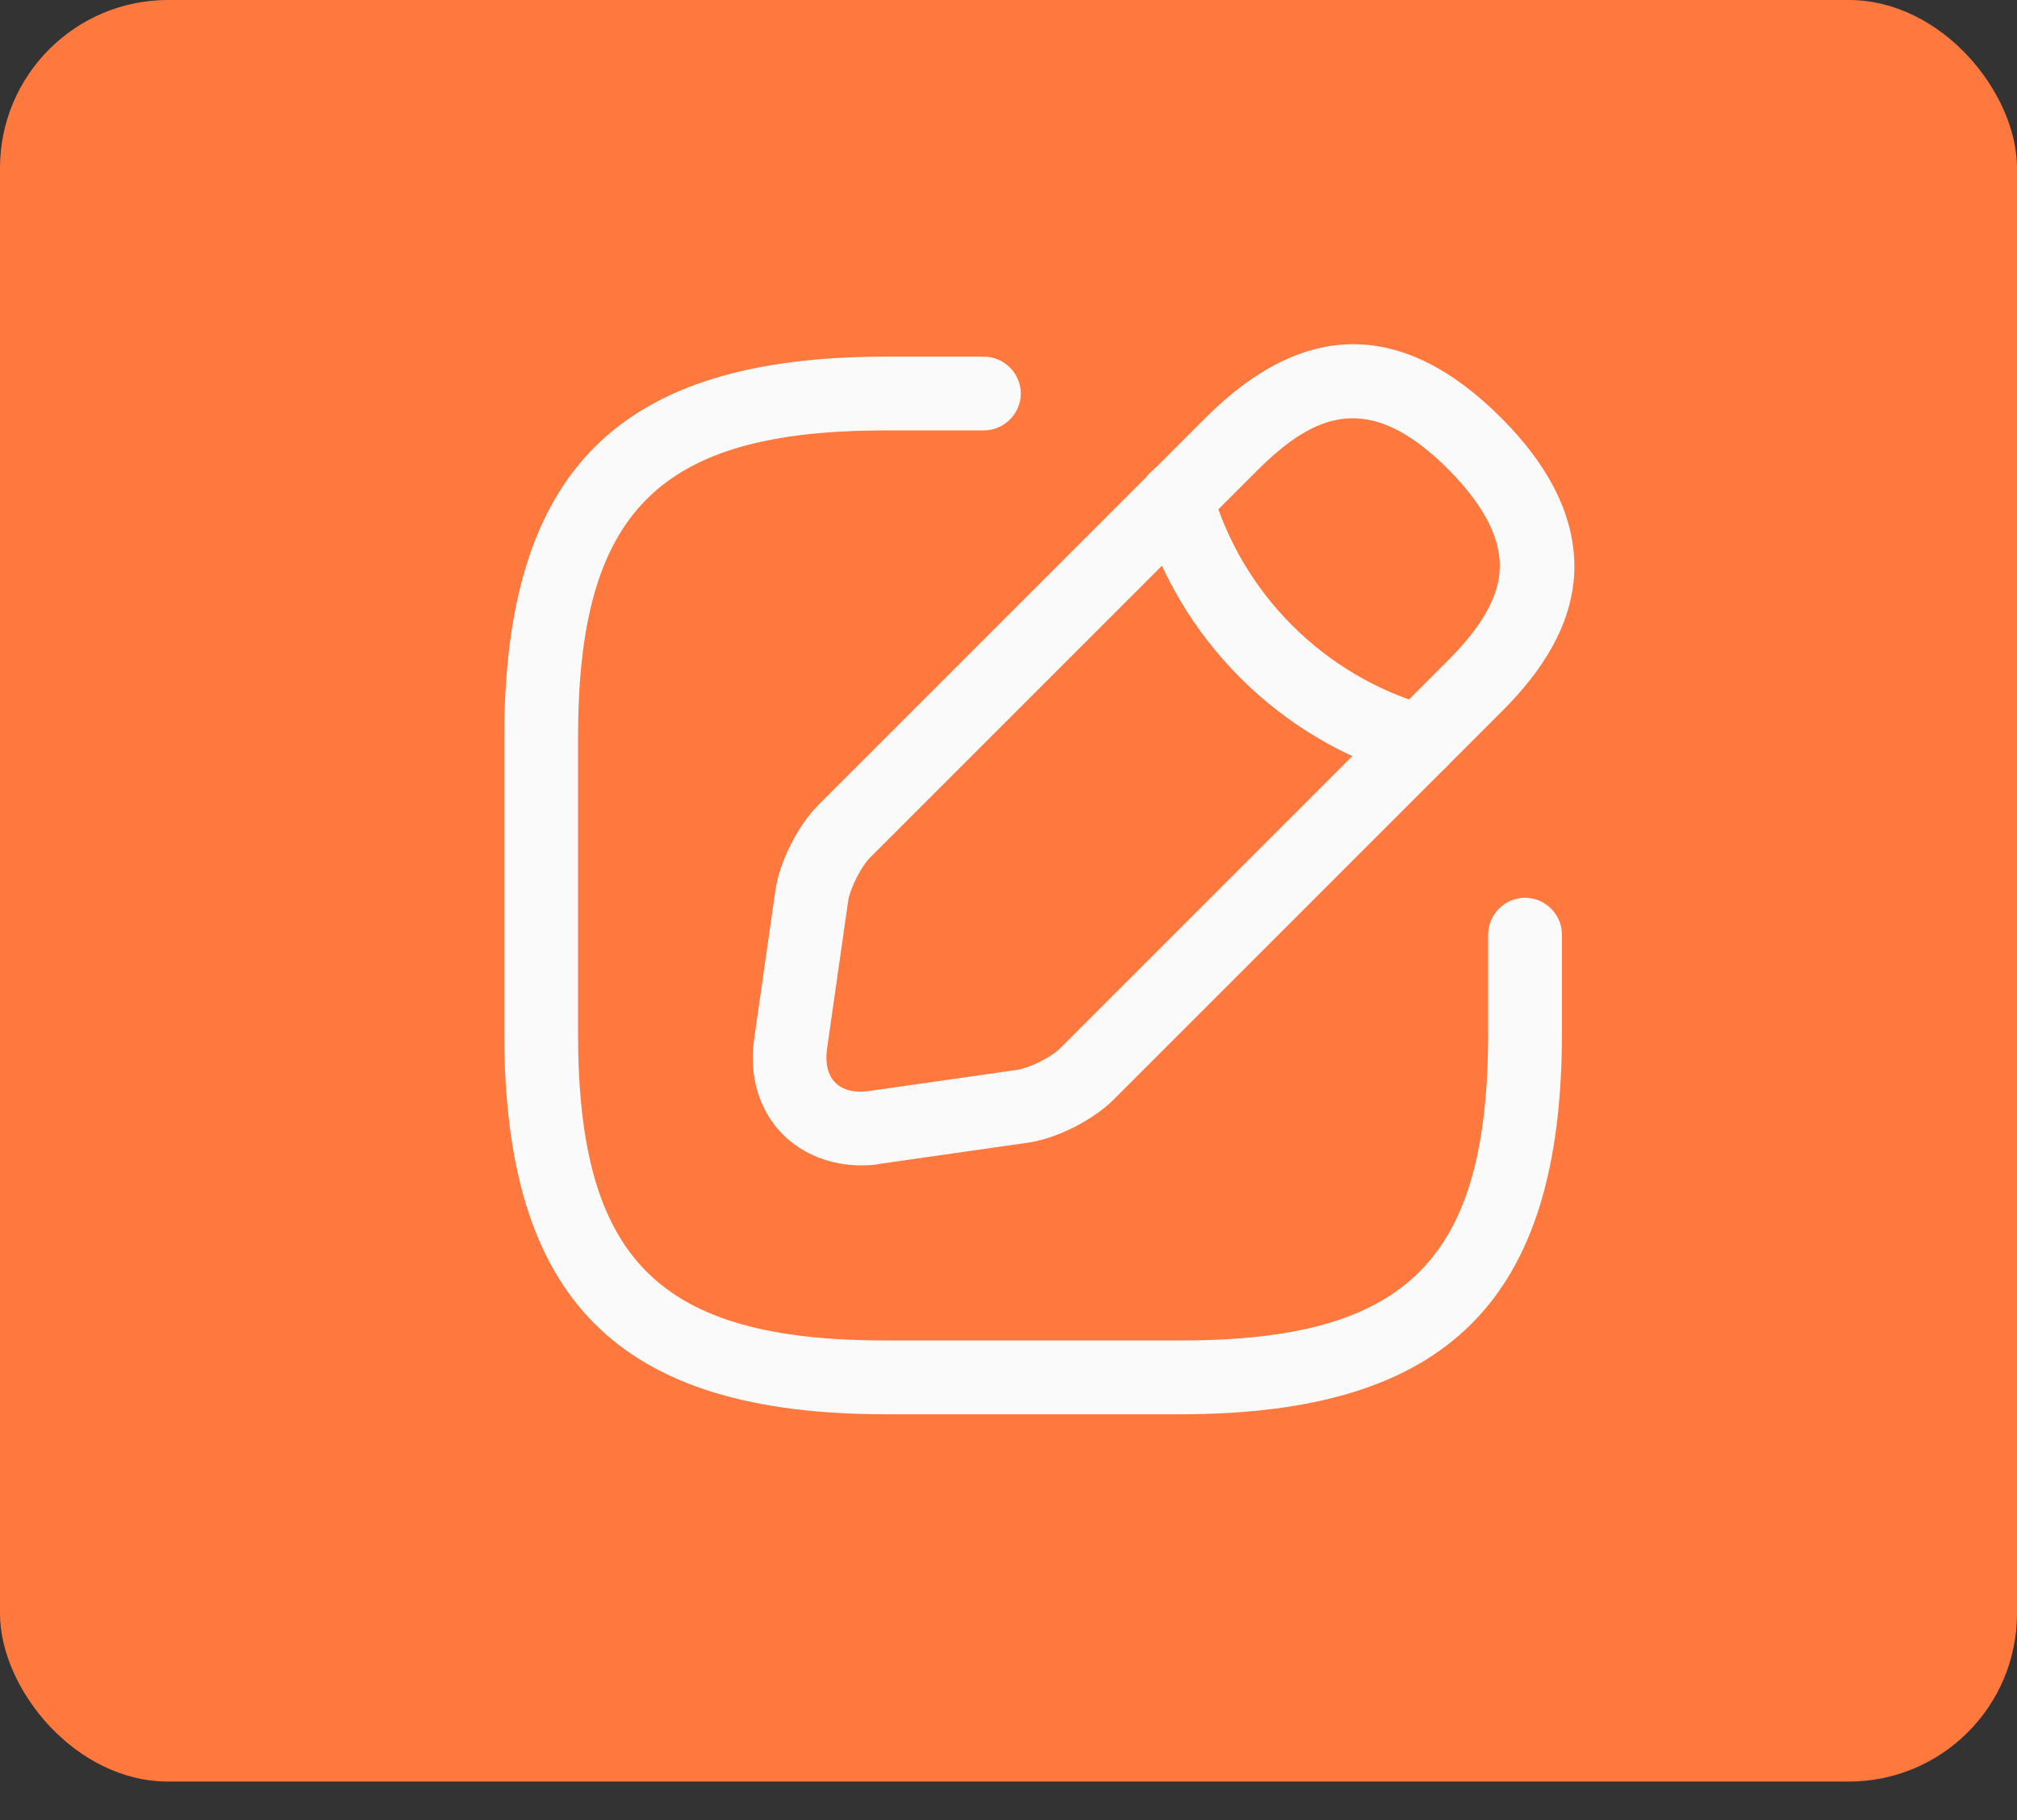 <?xml version="1.0" encoding="UTF-8"?> <svg xmlns="http://www.w3.org/2000/svg" width="41" height="37" viewBox="0 0 41 37" fill="none"><rect x="0" y="0" width="41" height="37" fill="#333333" stroke="none"/> <rect width="41" height="36.217" rx="3.417" fill="#FF793F"></rect> <path d="M24 28.75H18C12.57 28.75 10.25 26.43 10.25 21V15C10.25 9.57 12.57 7.25 18 7.25H20C20.41 7.25 20.75 7.59 20.75 8C20.75 8.41 20.41 8.75 20 8.75H18C13.39 8.75 11.75 10.39 11.75 15V21C11.75 25.61 13.39 27.25 18 27.25H24C28.61 27.25 30.25 25.61 30.25 21V19C30.25 18.59 30.59 18.25 31 18.25C31.41 18.25 31.75 18.59 31.75 19V21C31.75 26.43 29.43 28.75 24 28.75Z" fill="#FAFAFA"></path> <path d="M17.5 23.69C16.89 23.69 16.33 23.47 15.92 23.07C15.43 22.58 15.22 21.87 15.33 21.12L15.76 18.11C15.84 17.53 16.22 16.78 16.63 16.37L24.51 8.49C26.5 6.5 28.52 6.5 30.51 8.49C31.6 9.58 32.09 10.69 31.99 11.8C31.9 12.7 31.42 13.58 30.51 14.48L22.63 22.36C22.22 22.77 21.47 23.15 20.89 23.23L17.88 23.66C17.75 23.69 17.62 23.69 17.5 23.69ZM25.57 9.55L17.69 17.43C17.5 17.62 17.28 18.06 17.24 18.32L16.81 21.33C16.77 21.62 16.83 21.86 16.98 22.01C17.13 22.16 17.37 22.22 17.66 22.18L20.67 21.75C20.93 21.71 21.38 21.49 21.56 21.3L29.44 13.42C30.09 12.77 30.43 12.19 30.48 11.65C30.54 11 30.2 10.31 29.44 9.54C27.84 7.94 26.74 8.39 25.57 9.55Z" fill="#FAFAFA"></path> <path d="M28.85 15.83C28.78 15.83 28.71 15.82 28.65 15.8C26.02 15.06 23.93 12.97 23.19 10.34C23.08 9.94 23.31 9.53 23.71 9.41C24.11 9.3 24.52 9.53 24.63 9.93C25.23 12.06 26.92 13.75 29.05 14.35C29.45 14.46 29.68 14.88 29.57 15.28C29.48 15.62 29.18 15.83 28.85 15.83Z" fill="#FAFAFA"></path> </svg> 